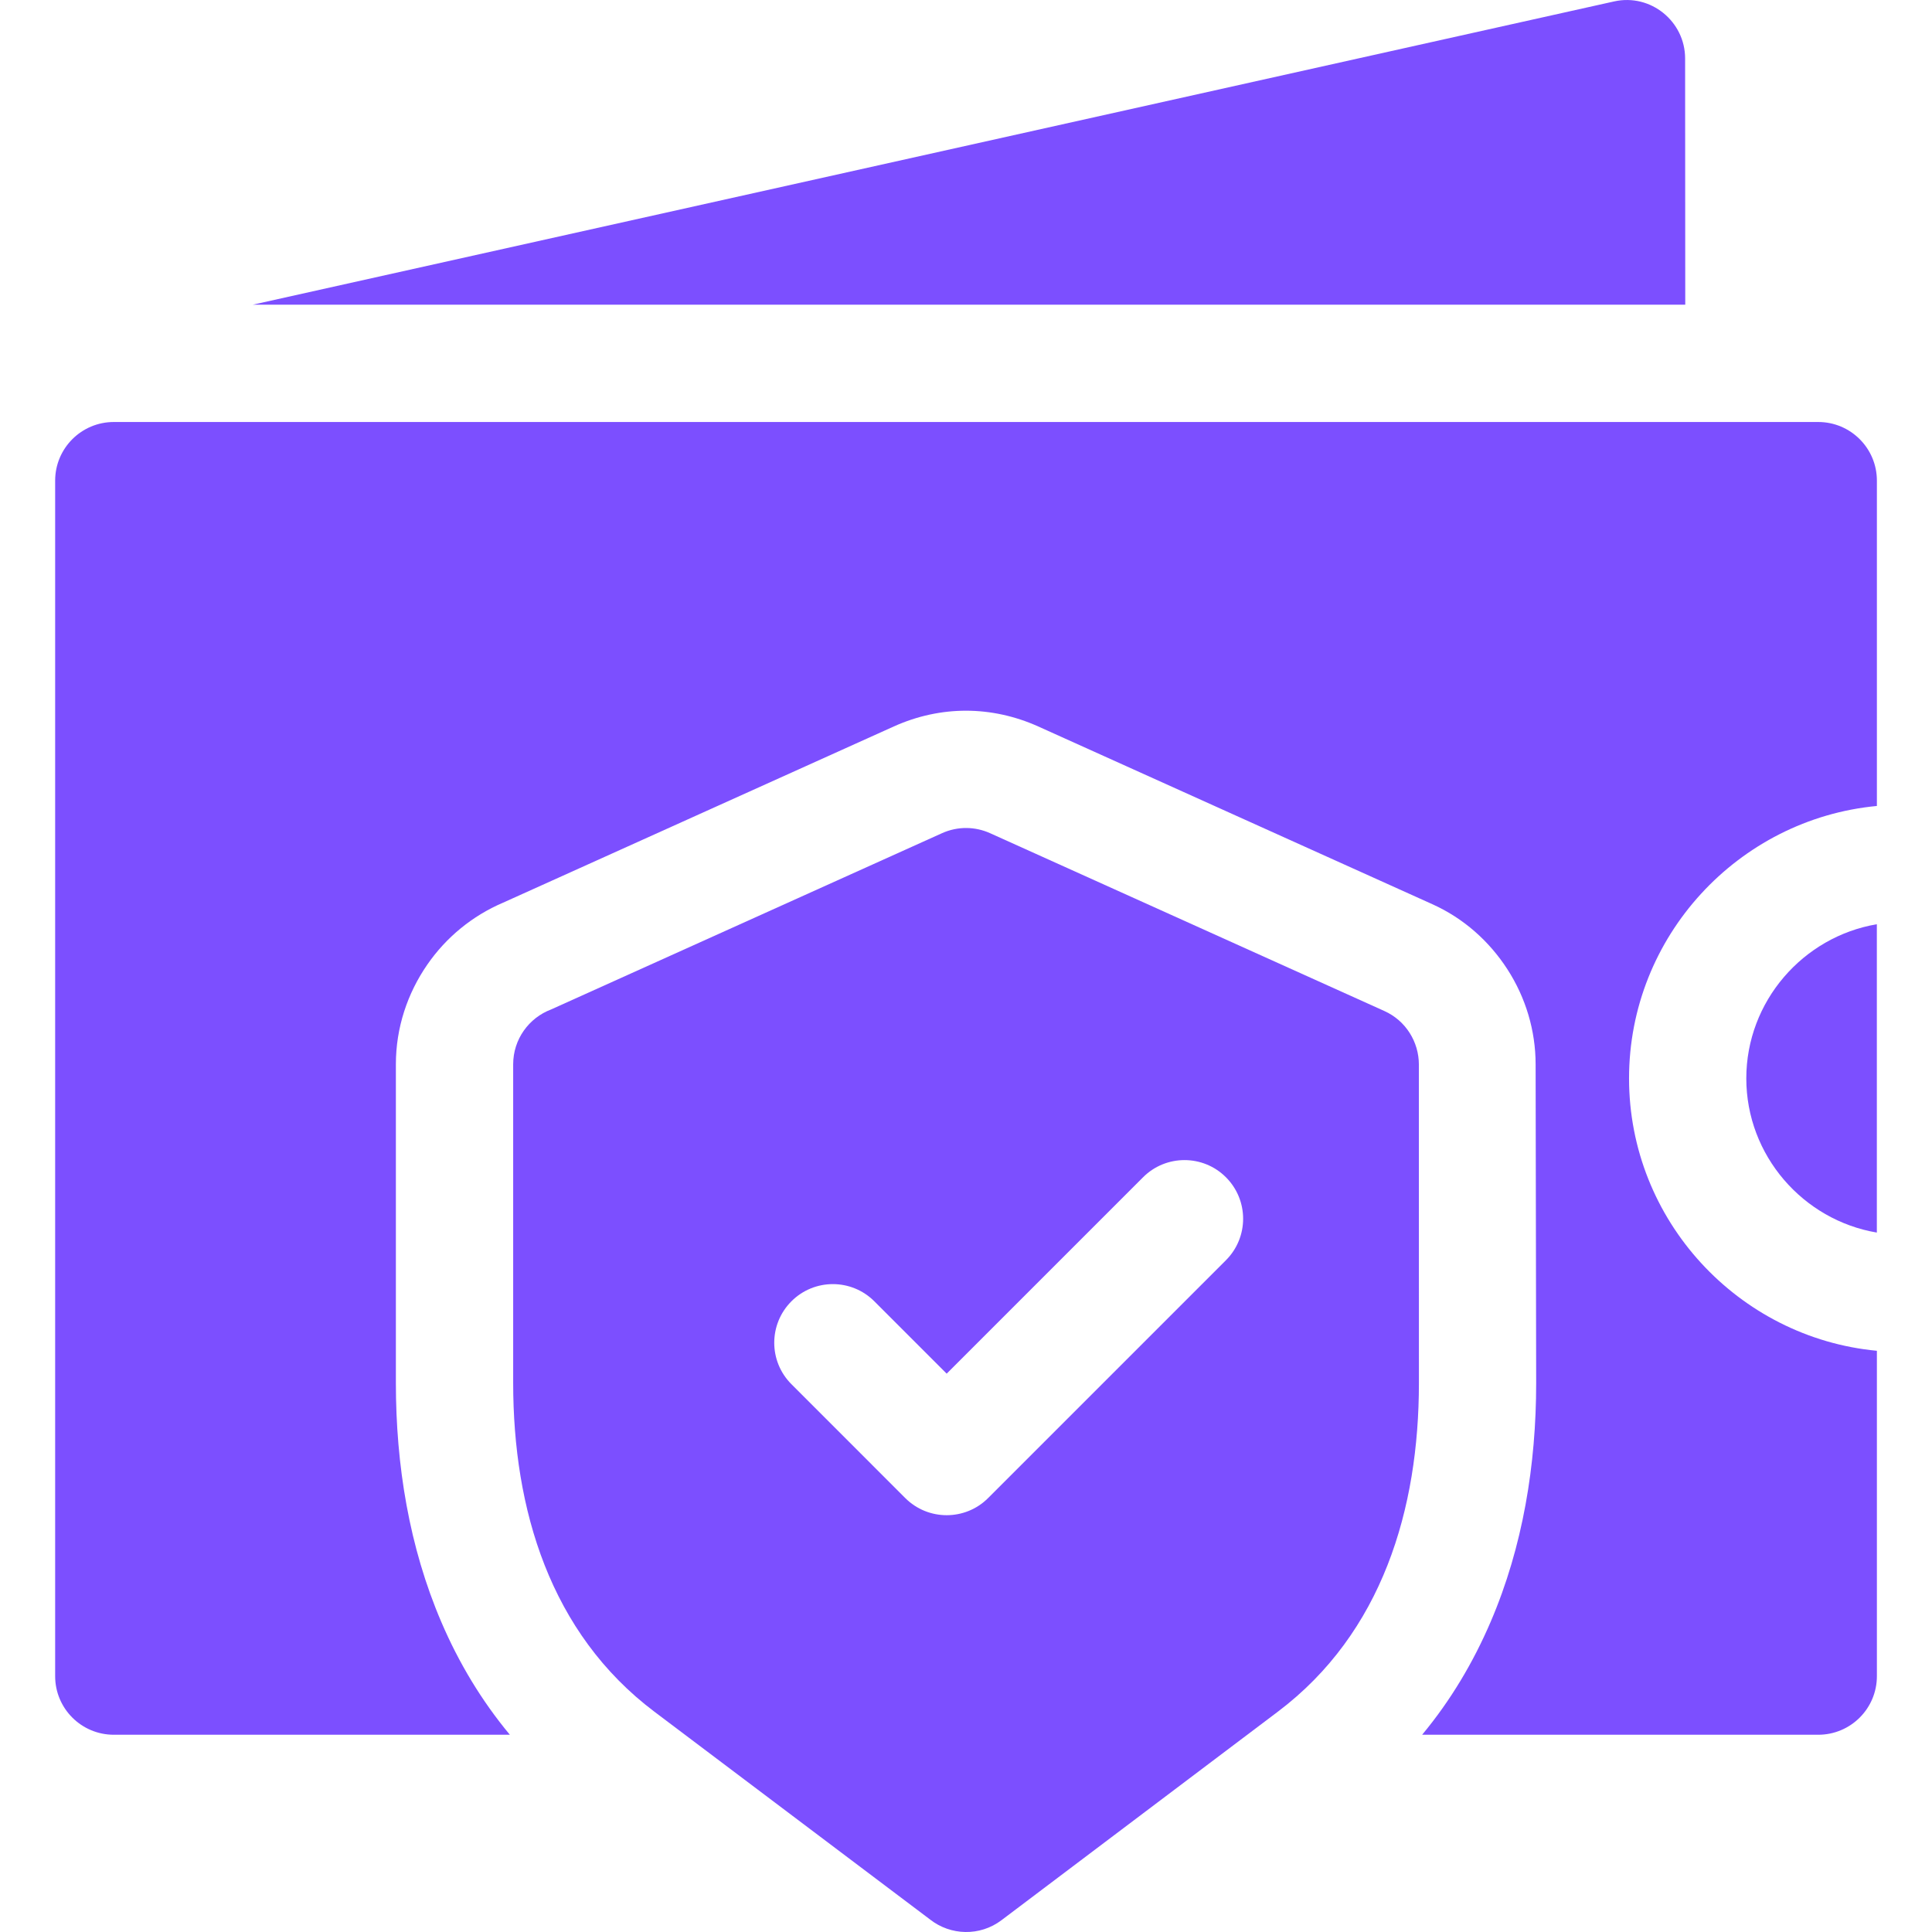 <svg width="42" height="42" viewBox="0 0 42 42" fill="none" xmlns="http://www.w3.org/2000/svg">
<g clip-path="url(#clip0_1520_3834)">
<path fill-rule="evenodd" clip-rule="evenodd" d="M36.633 1.27C36.632 0.466 35.886 -0.146 35.089 0.031L5.494 6.624H36.636L36.633 1.27Z" fill="#7C4FFF"/>
<path fill-rule="evenodd" clip-rule="evenodd" d="M30.094 21.978L21.524 18.113C21.203 17.968 20.824 17.957 20.478 18.113L11.98 21.945C11.498 22.127 11.156 22.592 11.156 23.137V30.065C11.156 32.805 11.955 35.499 14.226 37.211L20.22 41.729C20.663 42.077 21.301 42.099 21.772 41.743L27.78 37.21C30.049 35.498 30.846 32.806 30.846 30.067L30.845 23.139C30.844 22.654 30.565 22.19 30.094 21.978ZM26.651 27.396L21.481 32.566C21.233 32.815 20.906 32.939 20.58 32.939C20.254 32.939 19.928 32.815 19.679 32.566L17.205 30.091C16.707 29.594 16.707 28.787 17.205 28.289C17.702 27.791 18.509 27.791 19.007 28.289L20.58 29.862L24.849 25.593C25.346 25.095 26.154 25.095 26.651 25.593C27.149 26.091 27.149 26.898 26.651 27.396Z" fill="#7C4FFF"/>
<path fill-rule="evenodd" clip-rule="evenodd" d="M37.963 23.444C37.963 25.119 39.198 26.525 40.801 26.795V20.092C39.198 20.362 37.963 21.768 37.963 23.444Z" fill="#7C4FFF"/>
<path fill-rule="evenodd" clip-rule="evenodd" d="M39.527 9.174H2.474C1.77 9.174 1.199 9.745 1.199 10.449V36.438C1.199 37.142 1.77 37.712 2.474 37.712H11.084C10.462 36.964 9.972 36.142 9.597 35.268C8.893 33.63 8.606 31.843 8.606 30.065V23.137C8.606 22.341 8.858 21.593 9.289 20.97C9.696 20.38 10.266 19.91 10.933 19.625L19.432 15.792C19.947 15.56 20.48 15.45 21 15.45C21.538 15.45 22.073 15.569 22.569 15.792L31.139 19.657C31.824 19.966 32.378 20.465 32.77 21.072C33.167 21.686 33.383 22.404 33.383 23.138L33.395 30.067C33.395 31.838 33.108 33.621 32.405 35.258C32.028 36.137 31.538 36.963 30.916 37.712H39.527C40.231 37.712 40.802 37.142 40.802 36.438V29.365C37.789 29.08 35.414 26.528 35.414 23.443C35.414 20.358 37.789 17.806 40.802 17.521V10.449C40.802 9.745 40.231 9.174 39.527 9.174Z" fill="#7C4FFF"/>
</g>
<defs>
<clipPath id="clip0_1520_3834">
<rect width="42" height="42" fill="white"/>
</clipPath>
</defs>
</svg>
